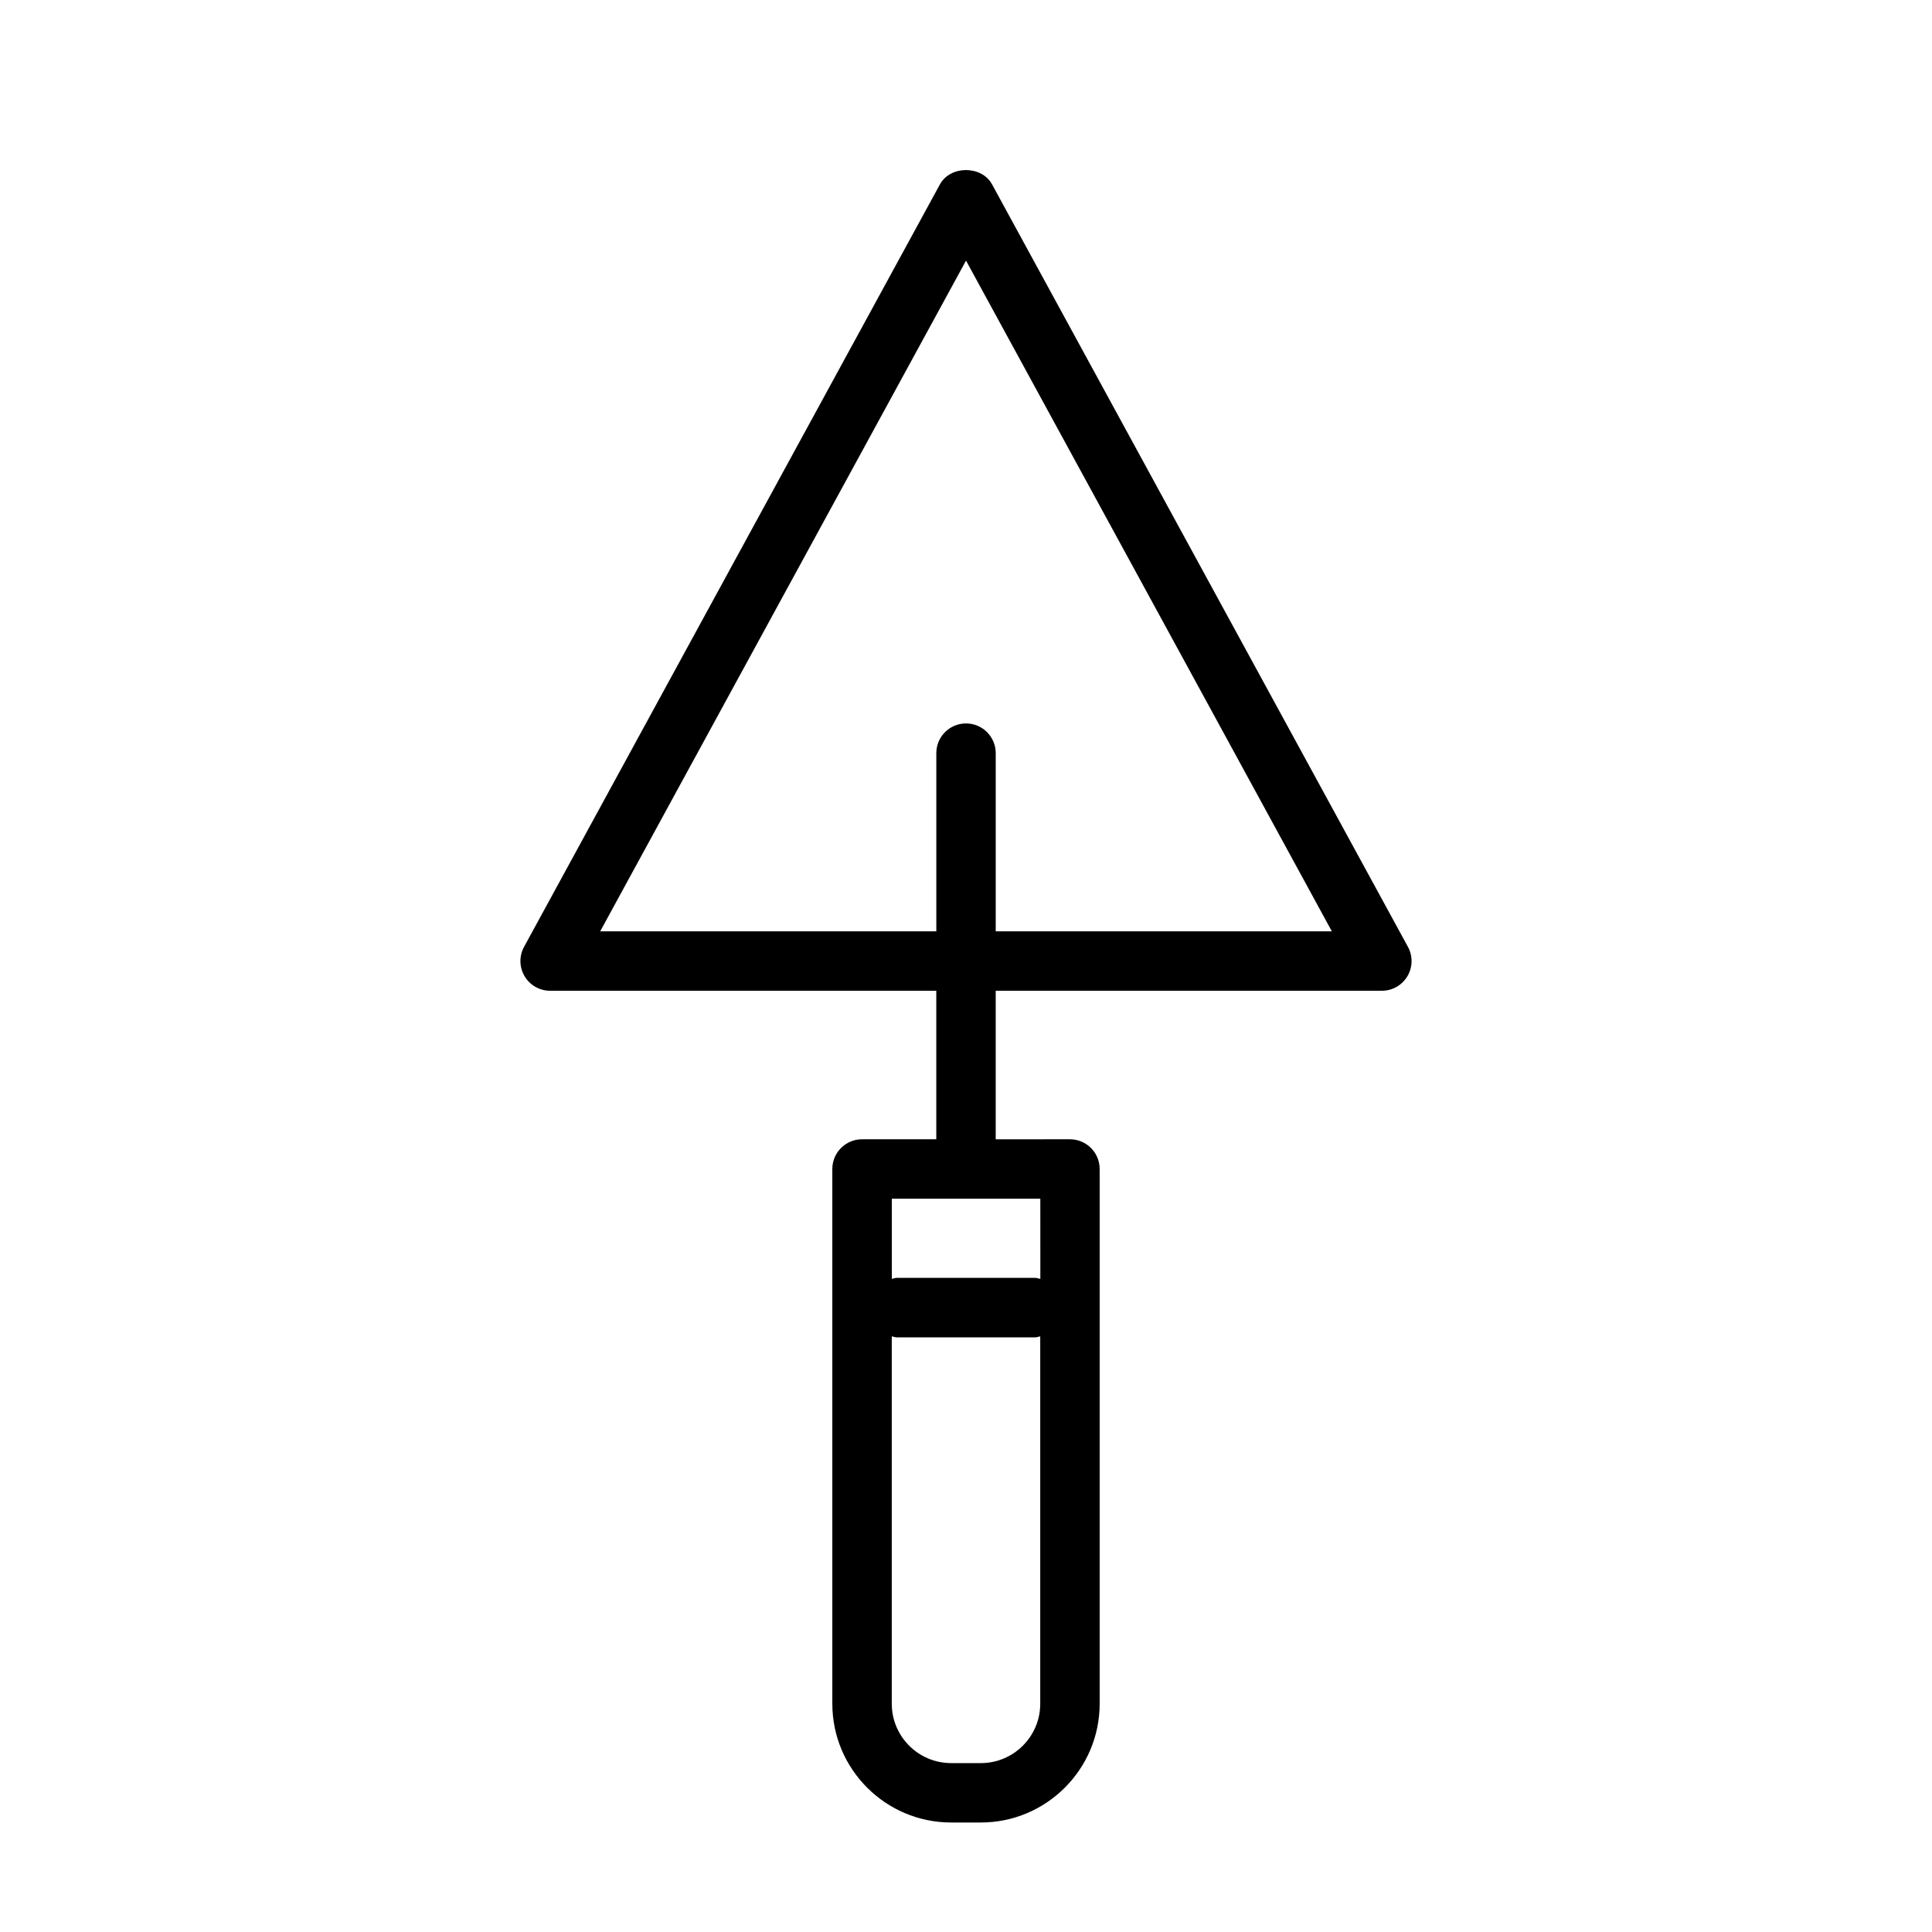 <?xml version="1.0" encoding="UTF-8"?>
<!-- Uploaded to: SVG Repo, www.svgrepo.com, Generator: SVG Repo Mixer Tools -->
<svg fill="#000000" width="800px" height="800px" version="1.1" viewBox="144 144 512 512" xmlns="http://www.w3.org/2000/svg">
 <path d="m517.12 394.93-110.21-202.06c-2.754-5.07-11.066-5.07-13.824 0l-110.21 202.06c-1.324 2.426-1.273 5.398 0.141 7.777 1.418 2.394 4 3.856 6.769 3.856h102.34v39.359h-19.68c-4.344 0-7.871 3.527-7.871 7.871v141.7c0 17.367 14.121 31.488 31.488 31.488h7.871c17.367 0 31.488-14.121 31.488-31.488v-141.7c0-4.344-3.527-7.871-7.871-7.871l-19.68 0.004v-39.359l102.34-0.004c2.769 0 5.352-1.465 6.769-3.856 1.418-2.379 1.465-5.356 0.141-7.777zm-113.18 216.31h-7.871c-8.676 0-15.742-7.055-15.742-15.742v-97.359c0.441 0.078 0.852 0.27 1.309 0.27h36.73c0.473 0 0.867-0.188 1.309-0.27v97.359c0.012 8.688-7.059 15.742-15.734 15.742zm15.746-128.32c-0.441-0.078-0.852-0.27-1.309-0.27h-36.73c-0.473 0-0.867 0.188-1.309 0.27v-21.254h39.359l0.004 21.254zm-11.809-92.102v-47.23c0-4.344-3.527-7.871-7.871-7.871s-7.871 3.527-7.871 7.871v47.23h-89.082l96.953-177.75 96.953 177.75z"/>
</svg>